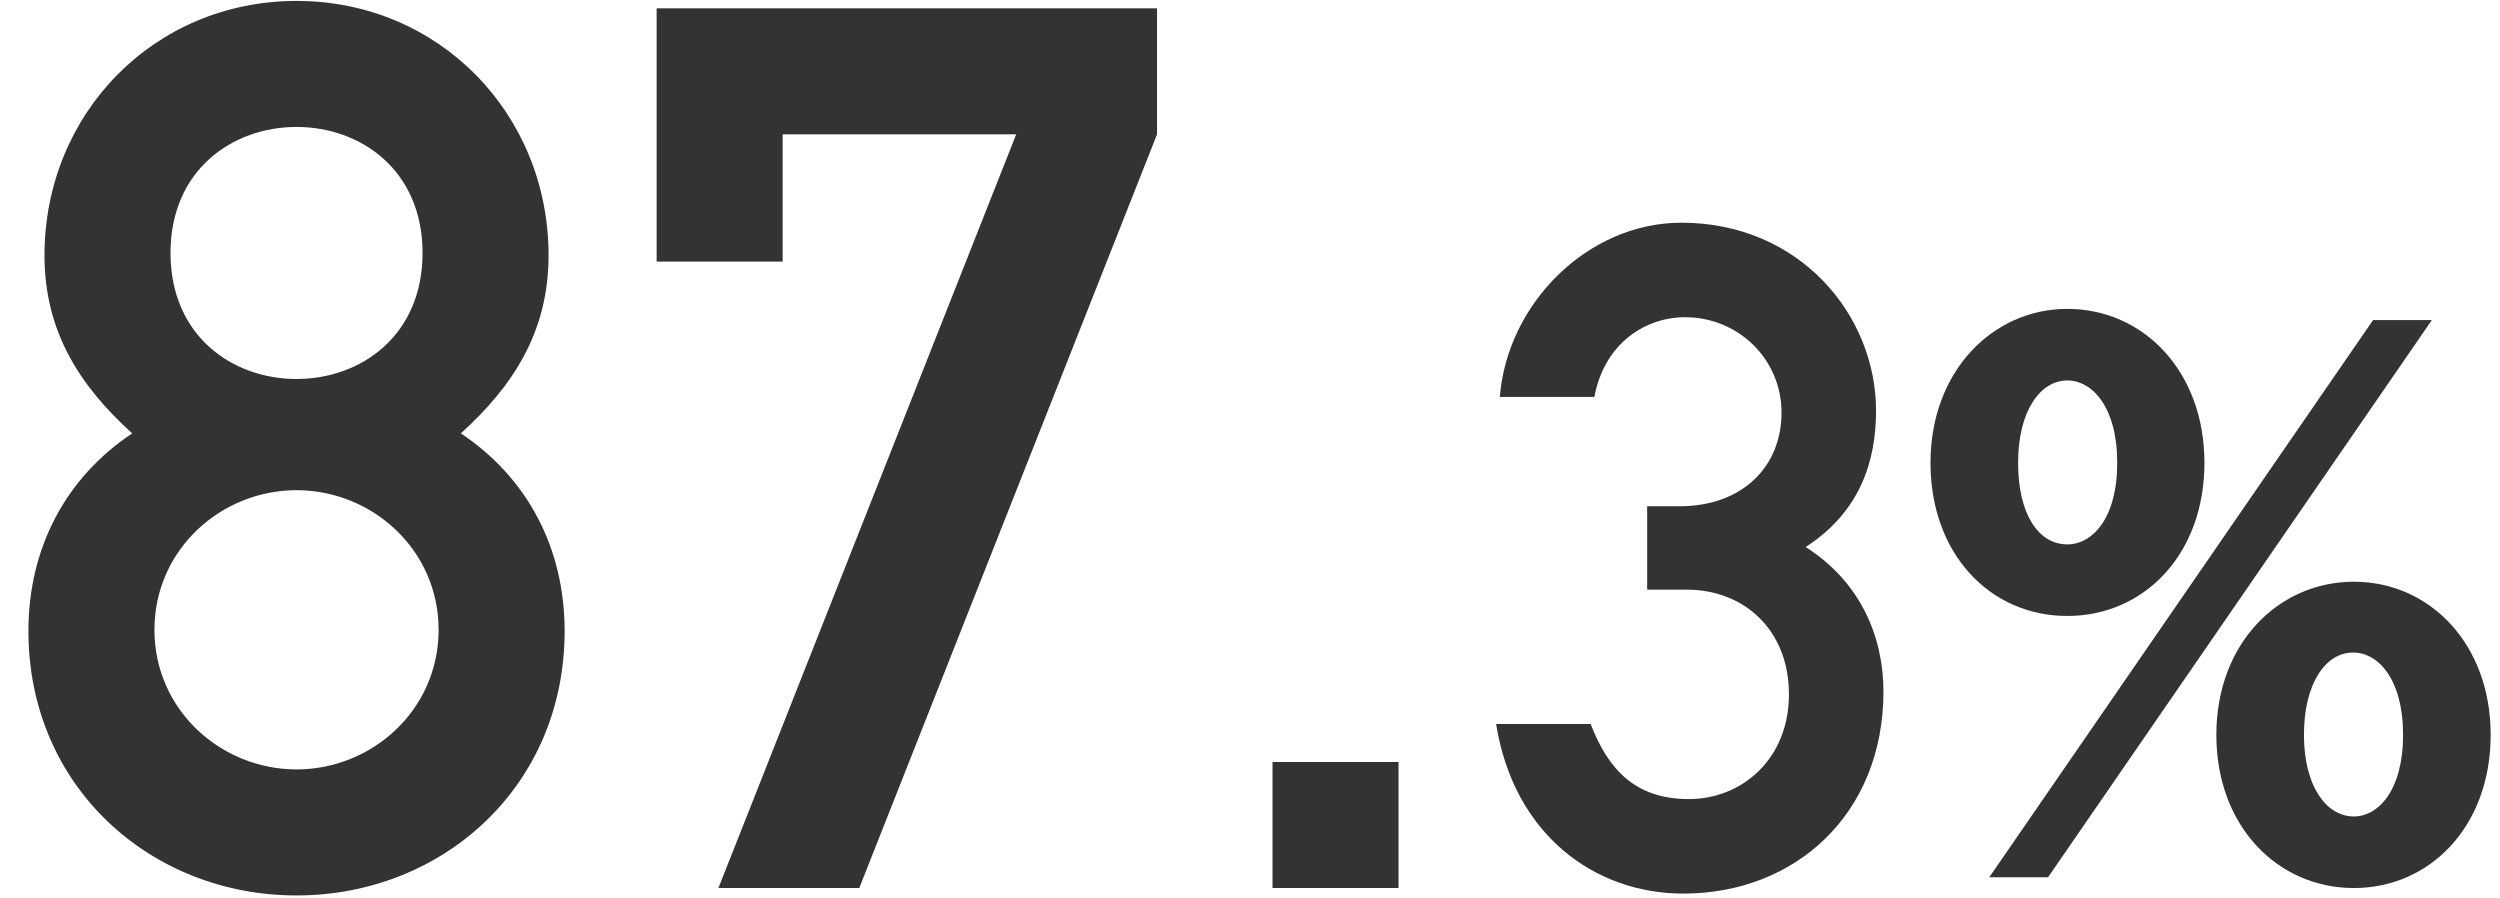 <svg width="259" height="93" viewBox="0 0 259 93" fill="none" xmlns="http://www.w3.org/2000/svg">
<path d="M17.664 26.208C17.664 34.784 24.064 39.264 30.72 39.264C37.376 39.264 43.776 34.784 43.776 26.208C43.776 17.632 37.376 13.152 30.72 13.152C24.064 13.152 17.664 17.632 17.664 26.208ZM2.944 65.376C2.944 56.8 6.784 49.504 13.696 44.896C8.32 40.032 4.608 34.4 4.608 26.464C4.608 11.744 16 0.096 30.72 0.096C45.44 0.096 56.832 11.744 56.832 26.464C56.832 34.4 53.12 40.032 47.744 44.896C54.656 49.504 58.496 56.8 58.496 65.376C58.496 81.504 45.824 92.768 30.72 92.768C15.616 92.768 2.944 81.504 2.944 65.376ZM16 65.248C16 73.568 22.912 79.712 30.72 79.712C38.528 79.712 45.44 73.568 45.44 65.248C45.44 56.928 38.528 50.784 30.72 50.784C22.912 50.784 16 56.928 16 65.248ZM68.028 27.104V0.864H119.868V13.92L89.02 92H74.428L105.276 13.92H81.084V27.104H68.028ZM131.832 92V78.944H144.888V92H131.832ZM170.646 61.088V52.448H174.006C180.534 52.448 184.566 48.32 184.566 42.752C184.566 37.184 180.054 32.864 174.582 32.864C170.454 32.864 166.23 35.552 165.174 41.12H155.382C156.15 31.424 164.502 23.072 174.198 23.072C186.39 23.072 194.358 32.576 194.358 42.56C194.358 47.744 192.726 53.024 187.062 56.672C192.822 60.32 195.126 66.08 195.126 71.648C195.126 84.32 186.006 92.576 174.39 92.576C165.174 92.576 156.822 86.432 154.998 75.008H164.79C166.614 79.712 169.398 82.784 174.966 82.784C180.438 82.784 185.334 78.656 185.334 71.936C185.334 65.12 180.534 61.088 174.774 61.088H170.646Z" fill="#333333"/>
<path d="M214.17 32C222.051 32 228.38 38.459 228.38 47.947C228.38 57.435 222.13 63.814 214.17 63.814C206.209 63.814 200 57.435 200 47.947C200 38.459 206.448 32 214.17 32ZM245.853 33.156H251.943L212.18 90.884H206.09L245.853 33.156ZM214.17 56.399C216.757 56.399 219.344 53.728 219.344 47.947C219.344 42.166 216.757 39.415 214.17 39.415C211.384 39.415 209.075 42.565 209.075 47.947C209.075 53.329 211.224 56.399 214.17 56.399ZM243.863 60.266C251.664 60.266 258.033 66.644 258.033 76.133C258.033 85.621 251.744 92 243.863 92C235.982 92 229.613 85.621 229.613 76.133C229.613 66.644 236.062 60.266 243.863 60.266ZM243.863 84.585C246.371 84.585 248.958 81.914 248.958 76.133C248.958 70.352 246.371 67.601 243.783 67.601C240.917 67.601 238.689 70.831 238.689 76.133C238.689 81.435 240.997 84.585 243.863 84.585Z" fill="#333333"/>
</svg>
